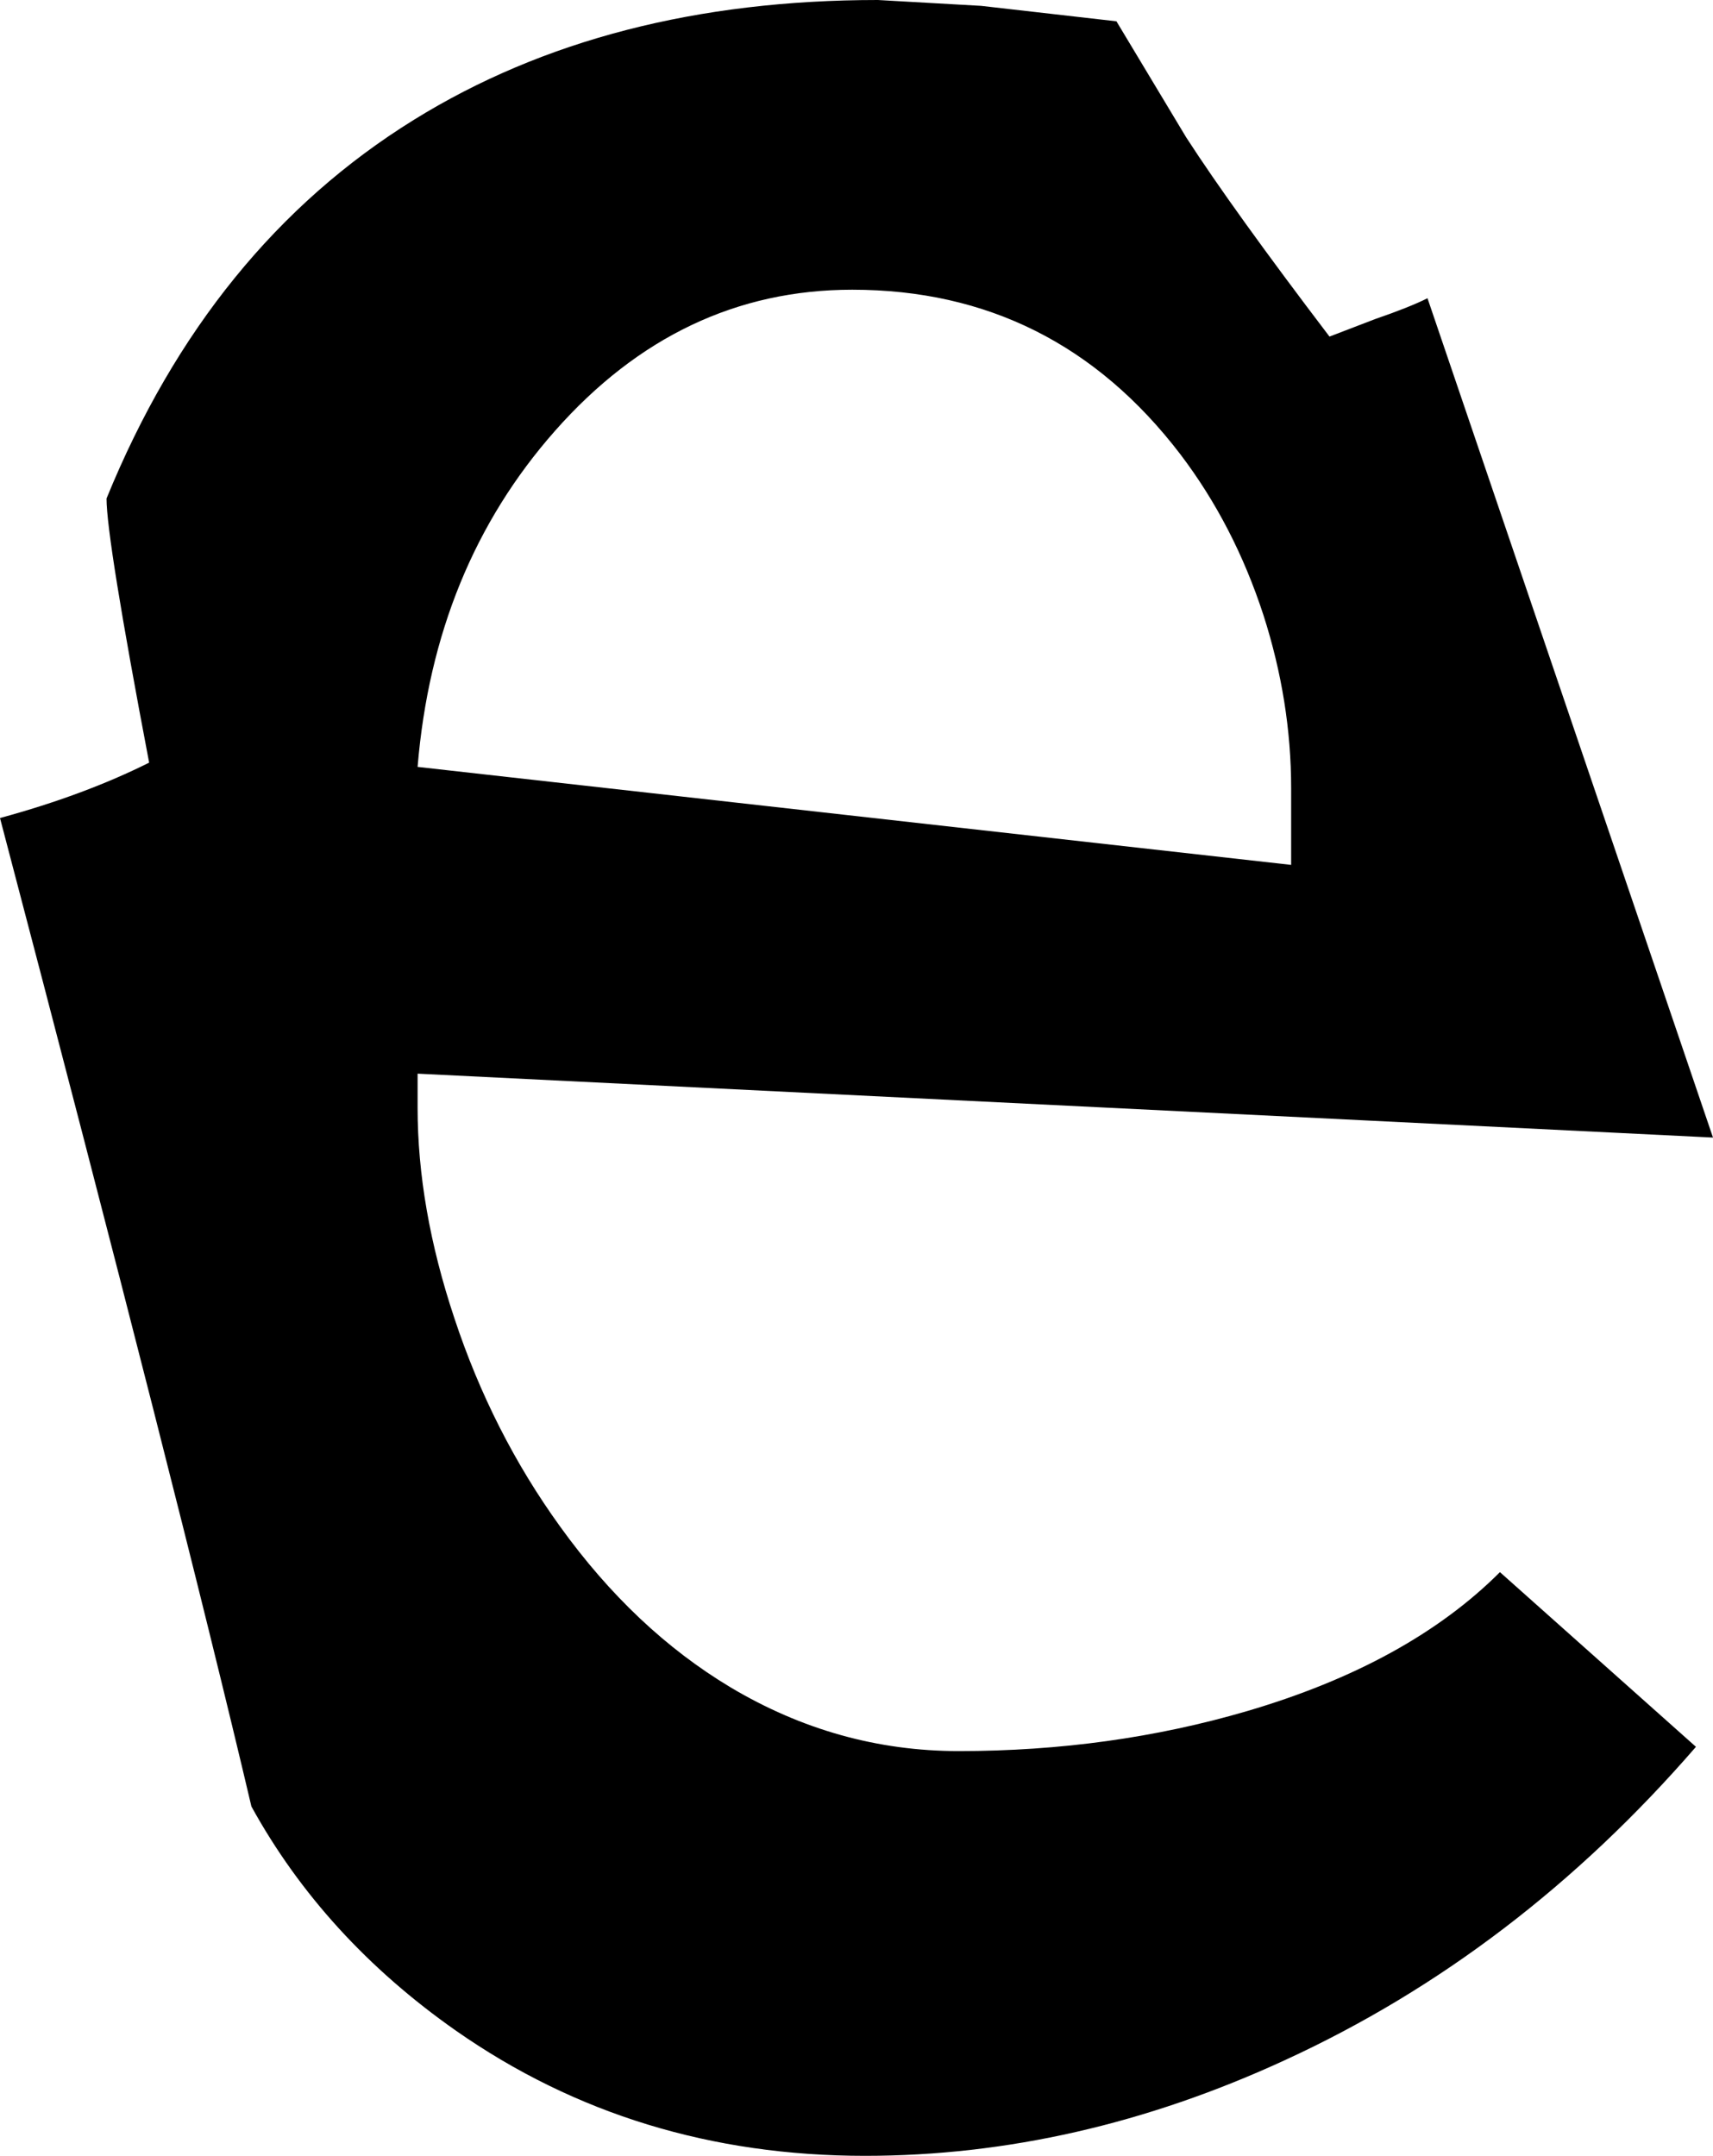 <?xml version="1.0" encoding="UTF-8" standalone="no"?>
<svg xmlns:xlink="http://www.w3.org/1999/xlink" height="202.4px" width="160.8px" xmlns="http://www.w3.org/2000/svg">
  <g transform="matrix(1.0, 0.0, 0.0, 1.0, 80.0, 101.0)">
    <path d="M38.6 -43.25 Q35.85 -51.7 30.8 -58.35 19.0 -73.8 0.0 -73.8 -16.2 -73.8 -27.9 -60.55 -39.25 -47.7 -40.8 -29.0 L41.2 -19.8 41.2 -27.0 Q41.2 -35.15 38.6 -43.25 M44.8 -69.4 L49.1 -71.05 Q52.3 -72.15 54.0 -73.0 L80.8 5.8 -40.8 -0.2 -40.8 3.0 Q-40.8 12.4 -37.35 22.75 -33.8 33.5 -27.4 42.35 -20.45 52.0 -11.45 57.4 -1.4 63.4 10.0 63.4 24.25 63.4 37.05 59.65 52.2 55.2 60.8 46.6 L79.2 63.0 Q62.4 82.4 40.65 92.4 21.15 101.4 1.2 101.4 -20.4 101.4 -37.2 89.65 -49.6 80.95 -56.4 68.6 -63.1 40.1 -80.0 -24.2 -72.1 -26.35 -66.0 -29.4 -70.0 -50.4 -70.0 -54.2 -60.35 -77.85 -41.15 -89.75 -23.0 -101.0 2.4 -101.0 L12.1 -100.45 24.8 -99.0 31.35 -88.1 Q35.75 -81.3 44.8 -69.4" fill="#000000" fill-rule="evenodd" stroke="none"/>
  </g>
</svg>
